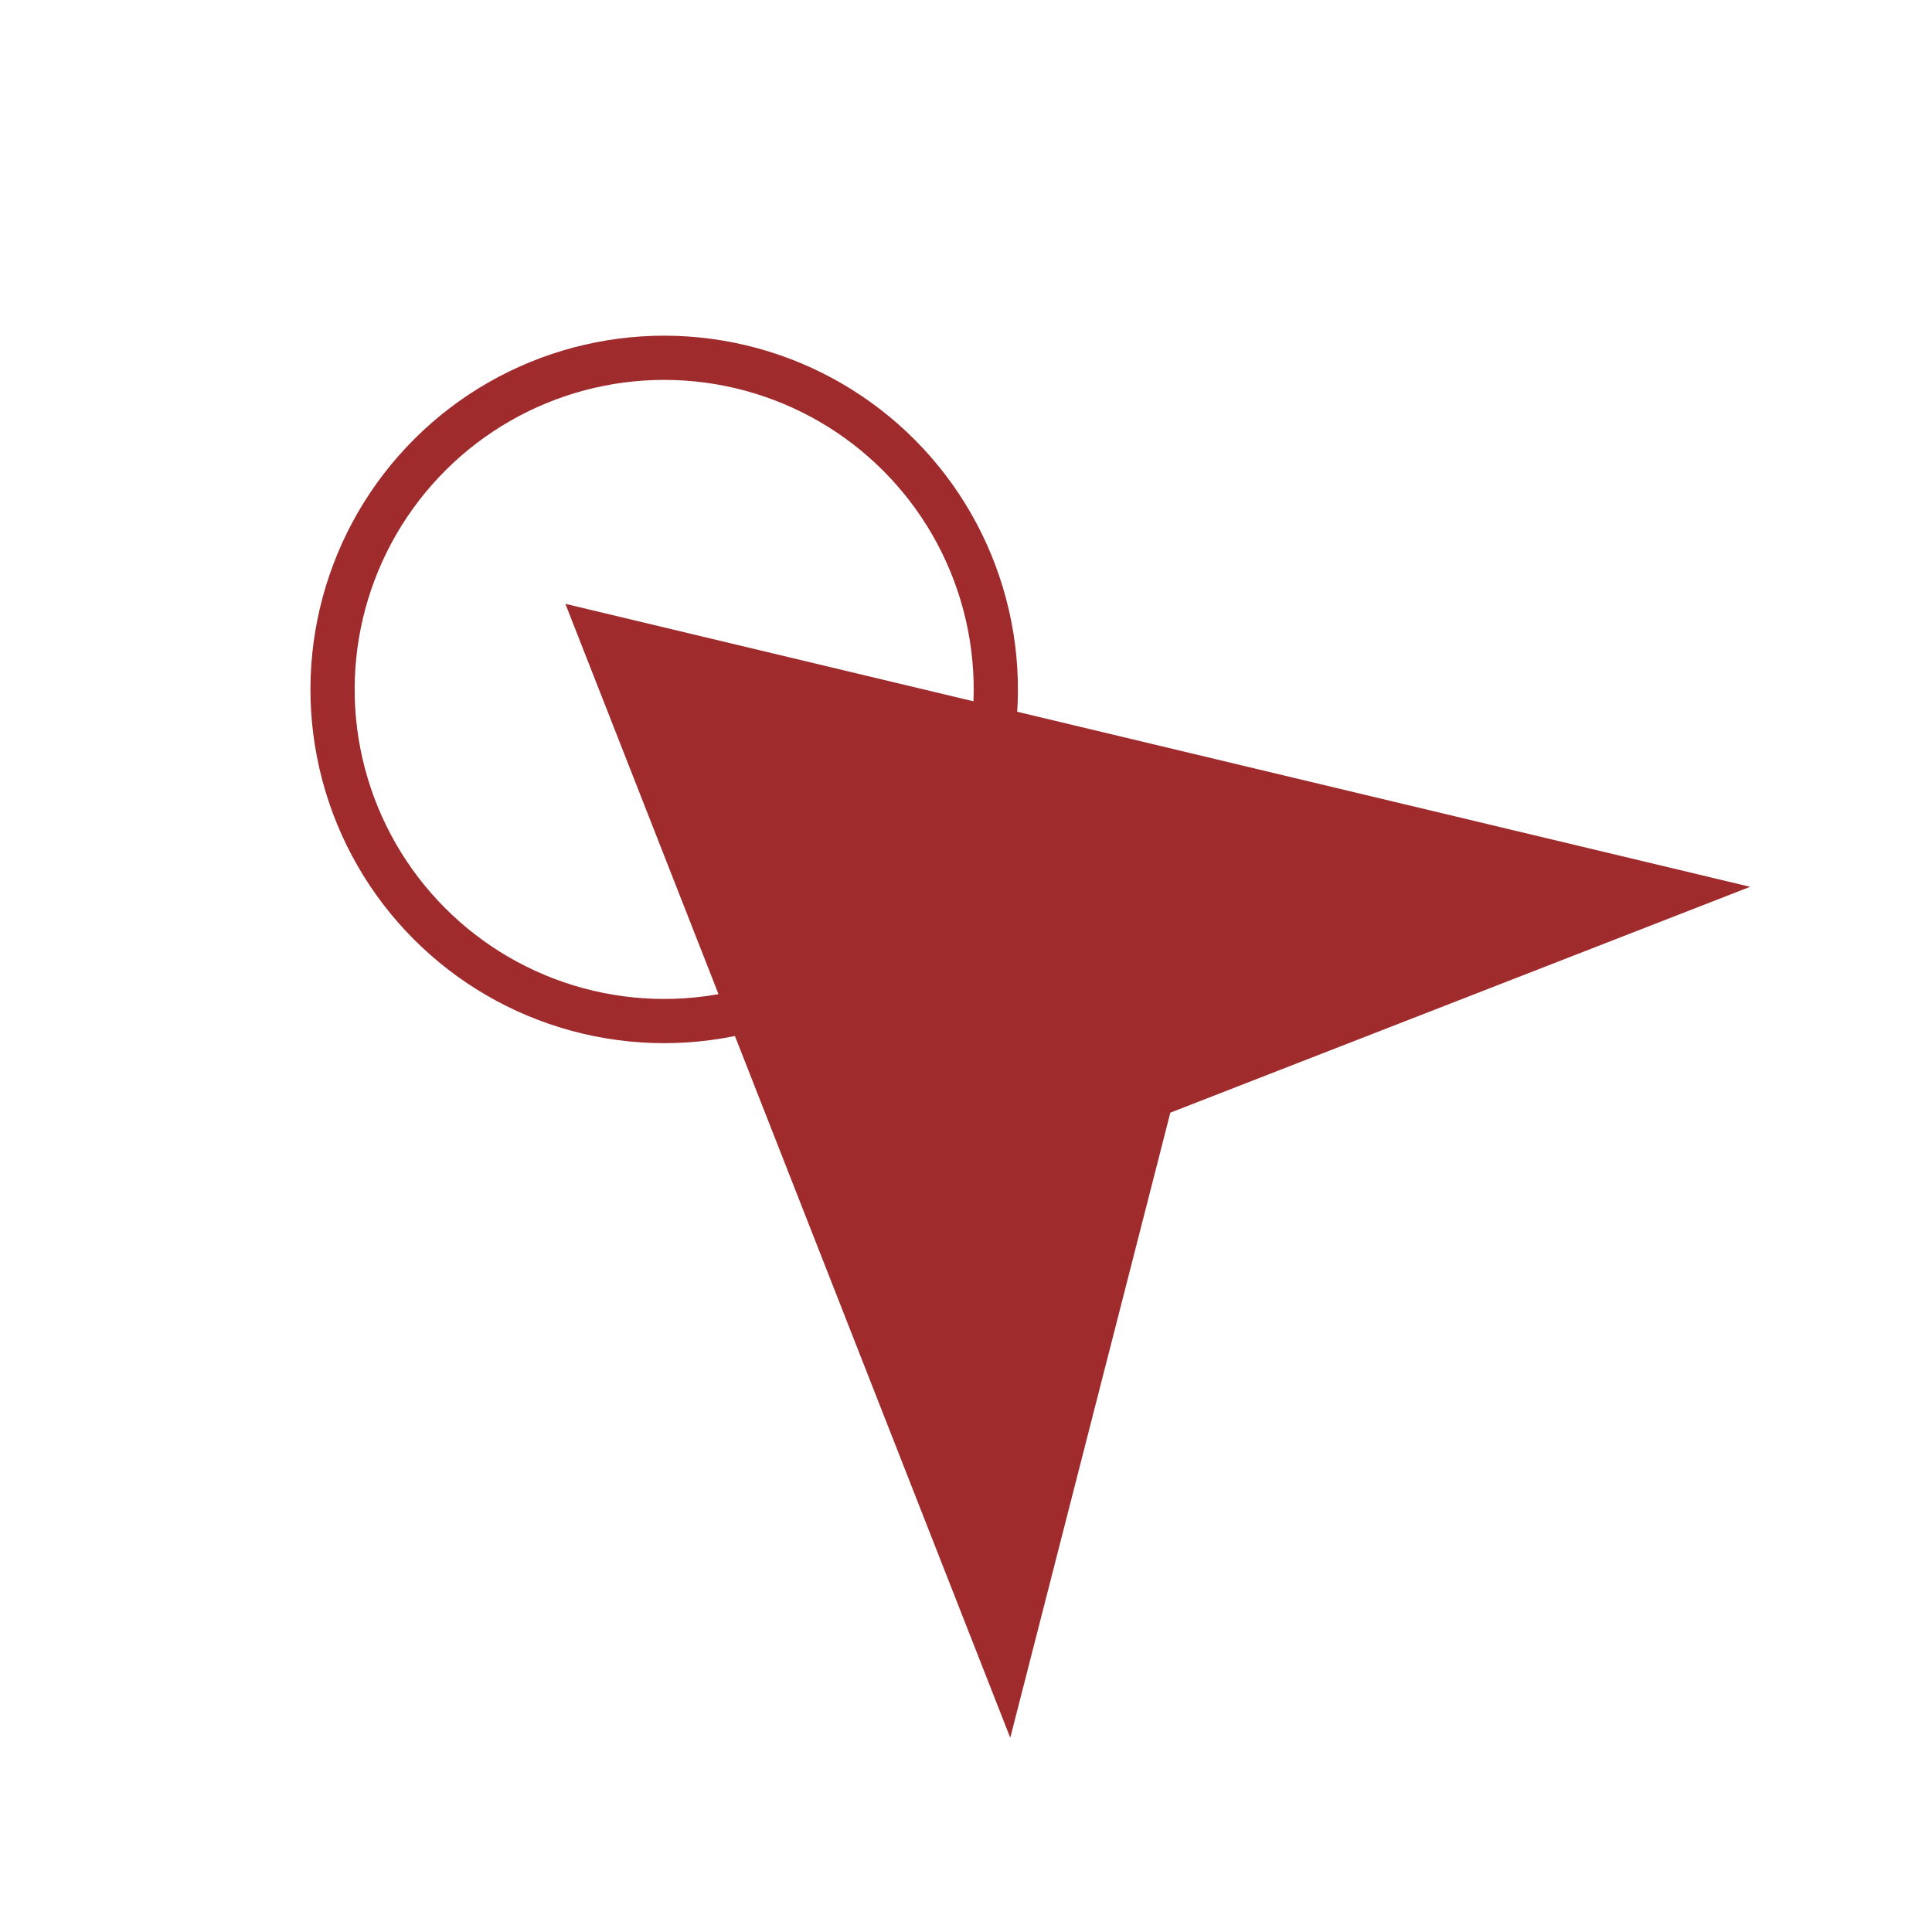 <svg width="77" height="77" viewBox="0 0 77 77" fill="none" xmlns="http://www.w3.org/2000/svg">
<circle cx="26.471" cy="27.477" r="13.217" transform="rotate(-18.596 26.471 27.477)" stroke="#9F2B2C" stroke-width="1.762"/>
<path d="M22.533 24.066L69.751 35.344L46.644 44.345L40.264 69.259L22.533 24.066Z" fill="#9F2B2C"/>
</svg>

